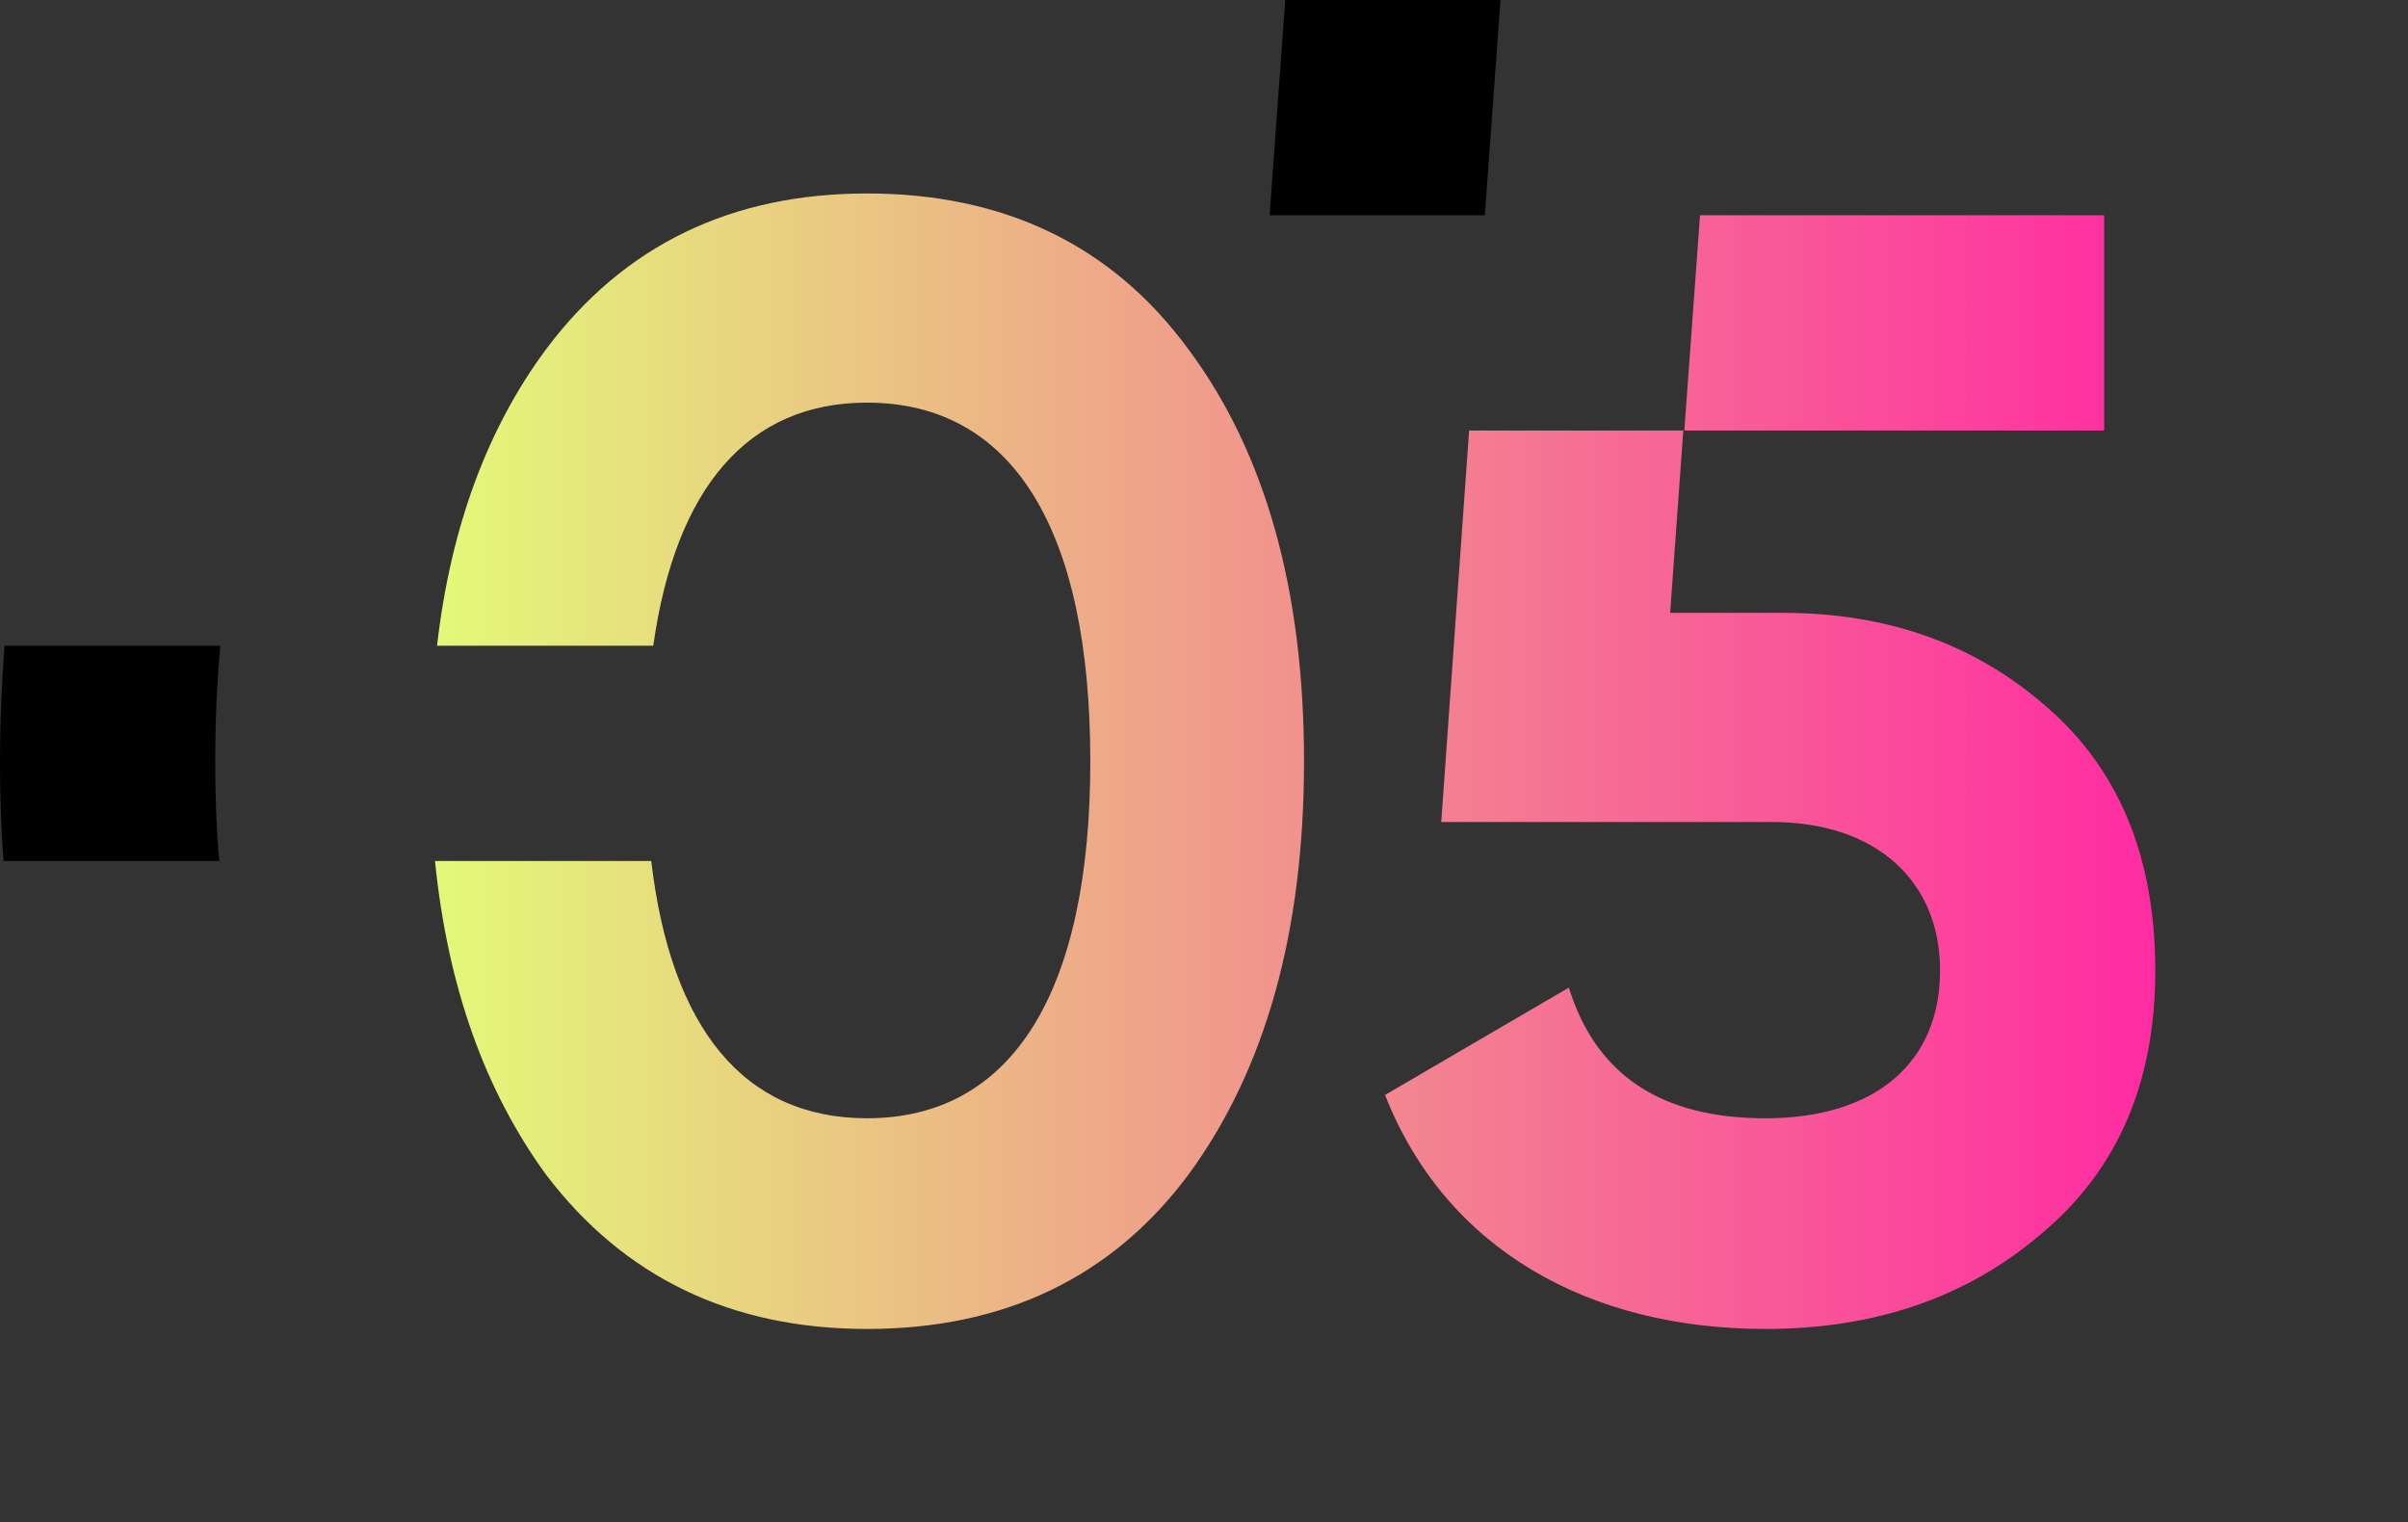<?xml version="1.0" encoding="UTF-8"?> <!-- Creator: CorelDRAW X8 --> <svg xmlns="http://www.w3.org/2000/svg" xmlns:xlink="http://www.w3.org/1999/xlink" xml:space="preserve" width="47.548mm" height="30.059mm" style="shape-rendering:geometricPrecision; text-rendering:geometricPrecision; image-rendering:optimizeQuality; fill-rule:evenodd; clip-rule:evenodd" viewBox="0 0 4755 3006"><rect x="0" y="0" width="4755" height="3006" fill="#333333" stroke="none"/> <defs> <style type="text/css"> <![CDATA[ .fil0 {fill:black} .fil1 {fill:url(#id0);fill-rule:nonzero} ]]> </style> <linearGradient id="id0" gradientUnits="userSpaceOnUse" x1="858.98" y1="1502.93" x2="4255.81" y2="1502.93"> <stop offset="0" style="stop-opacity:1; stop-color:#E3F978"></stop> <stop offset="1" style="stop-opacity:1; stop-color:#FF2BA2"></stop> </linearGradient> </defs> <g id="Слой_x0020_1">  <g id="_2115357733888"> <path class="fil0" d="M7 1700c-5,-65 -7,-131 -7,-197 0,-76 3,-152 9,-228l426 0c-7,76 -10,152 -10,228 0,66 2,132 8,197l-426 0zm2531 -1700l425 0 -31 425 -425 0 31 -425z"></path> <path class="fil1" d="M1712 2624c271,0 484,-102 635,-305 151,-206 228,-477 228,-816 0,-339 -77,-610 -228,-813 -151,-206 -364,-308 -635,-308 -268,0 -480,102 -634,308 -115,155 -188,350 -215,585l427 0c44,-313 188,-480 422,-480 287,0 441,249 441,708 0,456 -154,705 -441,705 -242,0 -387,-176 -426,-508l-427 0c25,249 99,454 219,619 154,203 366,305 634,305l0 0 0 0 0 0zm2443 -1774l-829 0 31 -425 798 0 0 425zm-831 0l-26 360 222 0c207,0 382,62 524,188 141,123 212,296 212,518 0,221 -74,394 -225,520 -147,126 -329,188 -545,188 -348,0 -631,-157 -751,-462l363 -212c53,172 182,258 388,258 219,0 345,-111 345,-292 0,-176 -126,-293 -332,-293l-653 0 55 -773 423 0 0 0 0 0z"></path> </g> </g> </svg> 